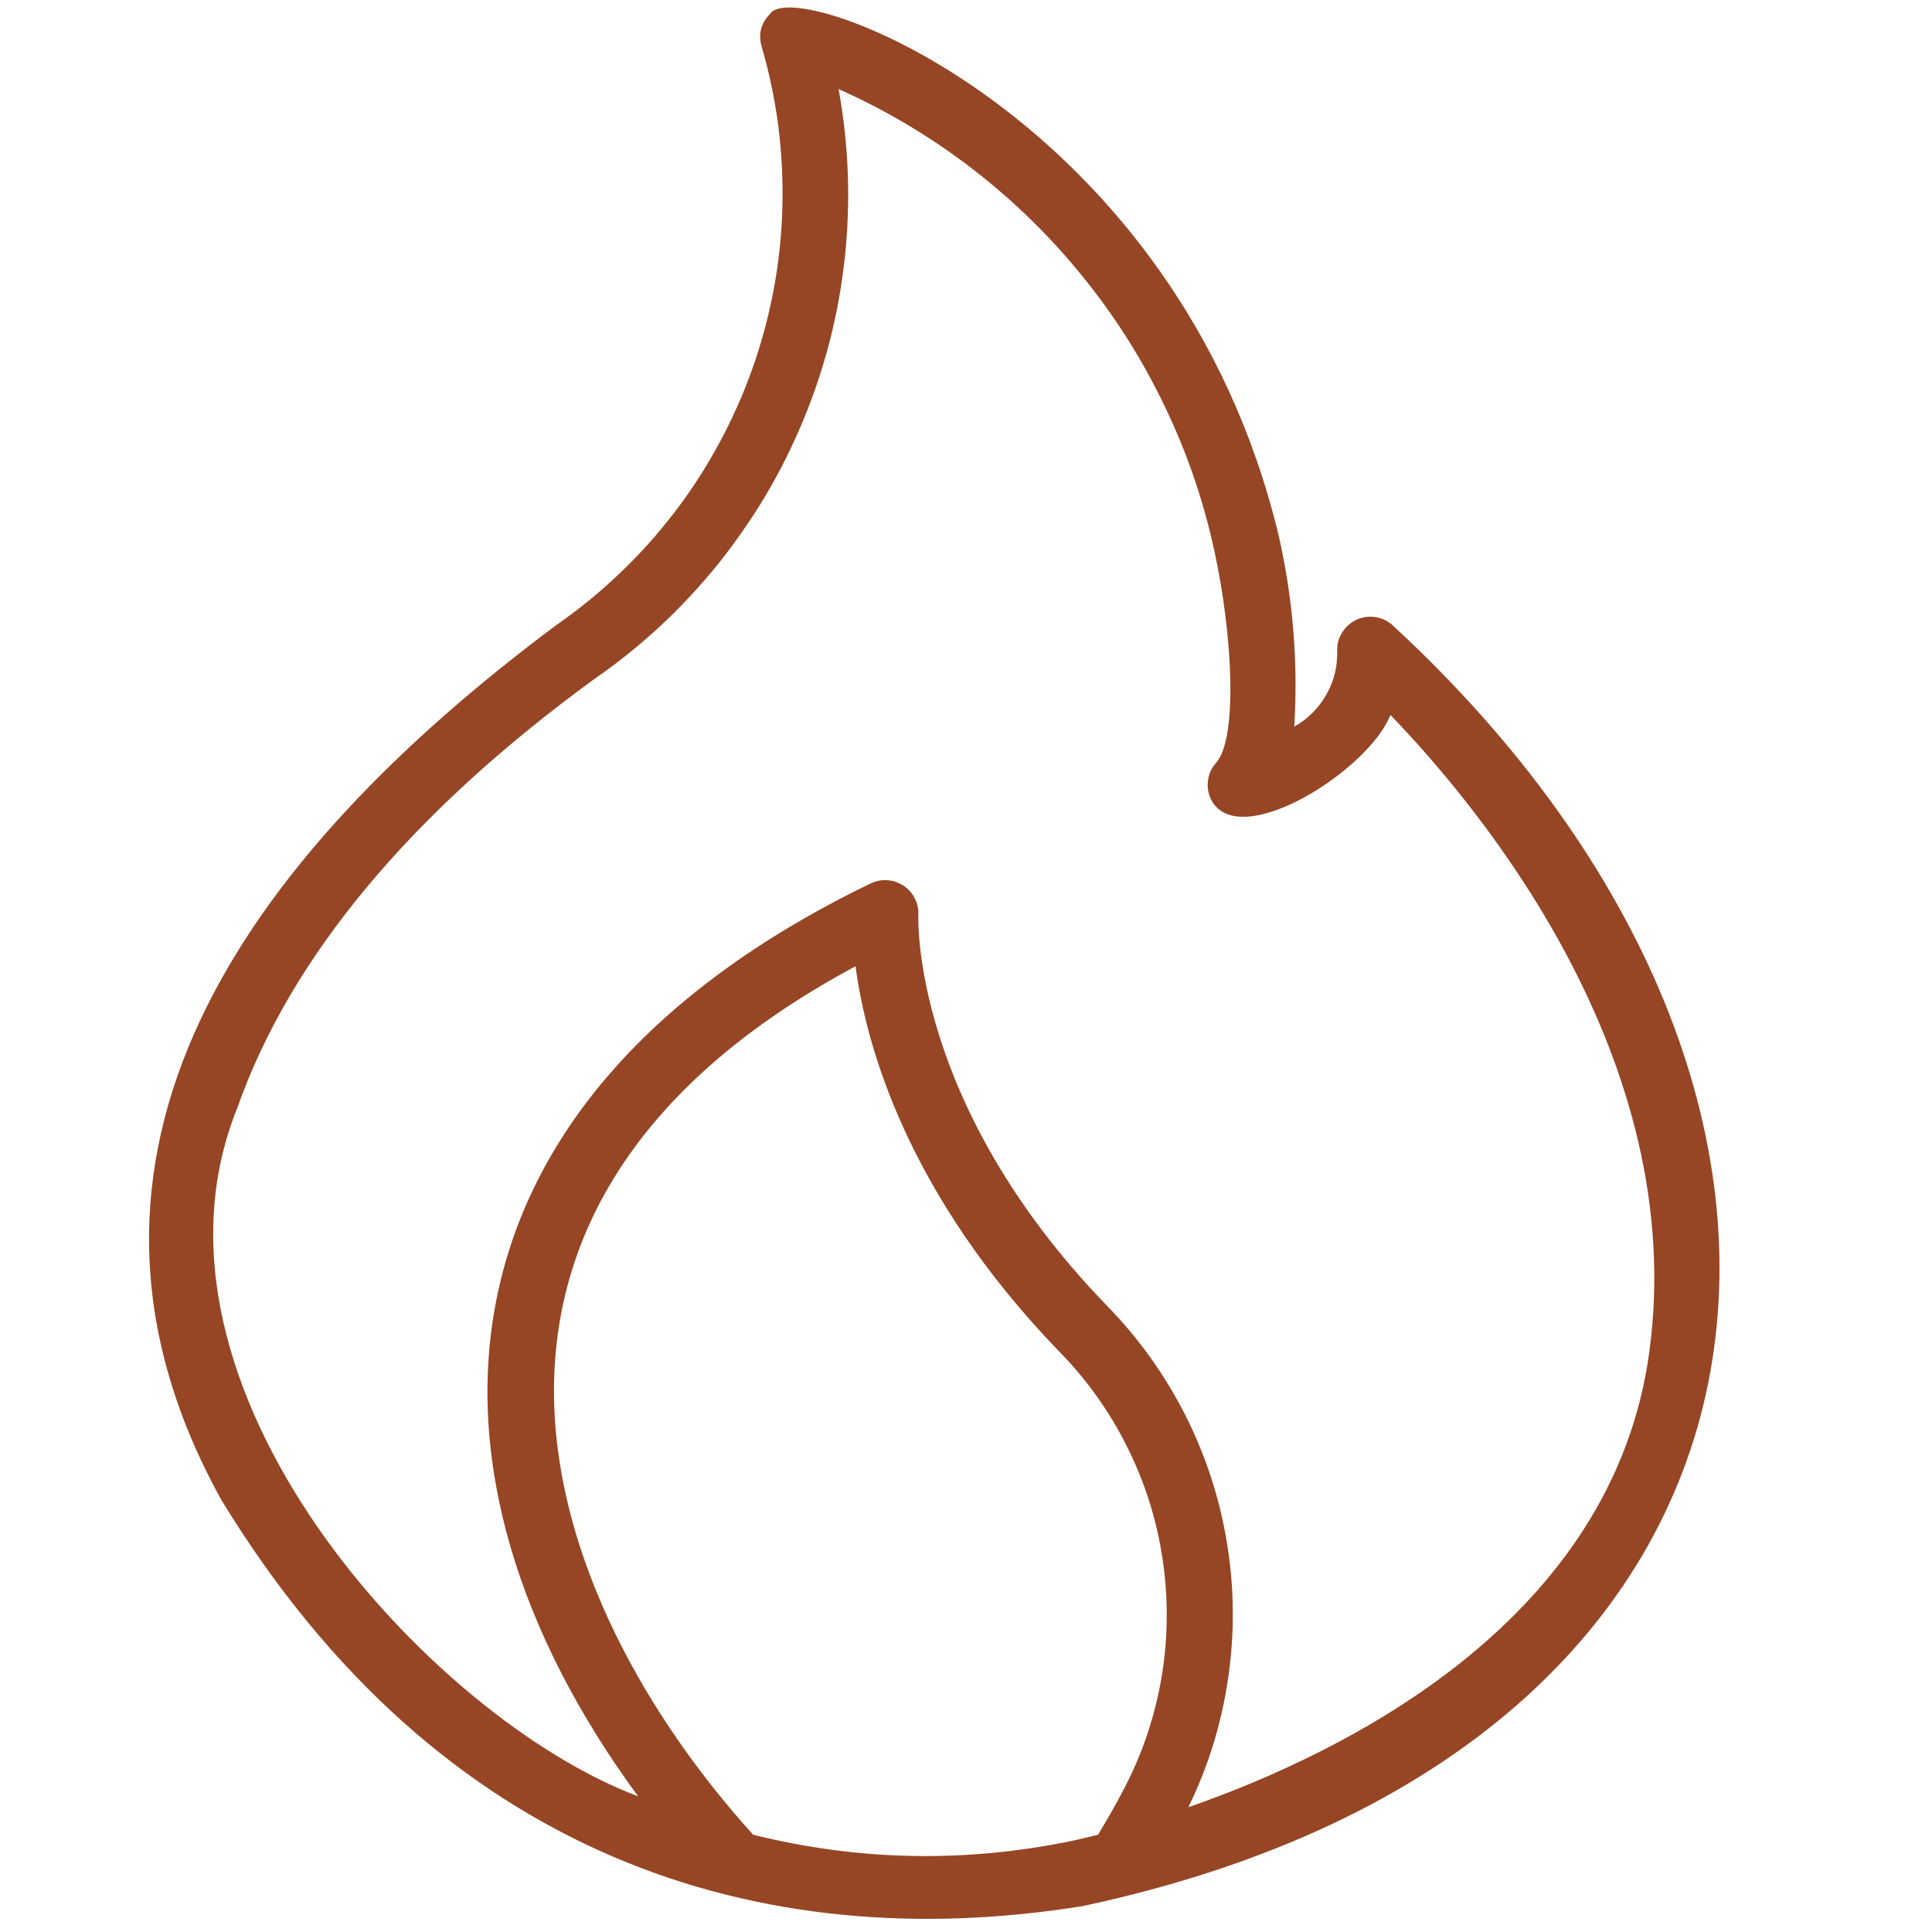 <svg xmlns="http://www.w3.org/2000/svg" xmlns:xlink="http://www.w3.org/1999/xlink" width="80" zoomAndPan="magnify" viewBox="0 0 60 60" height="80" preserveAspectRatio="xMidYMid meet" version="1.0"><path fill="#964625" d="M 43.219 19.391 C 43.062 19.262 42.883 19.184 42.68 19.16 C 42.48 19.137 42.285 19.168 42.102 19.258 C 41.918 19.352 41.777 19.484 41.672 19.66 C 41.566 19.836 41.52 20.023 41.527 20.227 C 41.539 20.711 41.426 21.16 41.184 21.582 C 40.945 22 40.617 22.328 40.195 22.566 C 40.316 20.566 40.156 18.59 39.711 16.637 C 36.586 3.594 24.648 -0.809 23.914 0.434 C 23.637 0.715 23.547 1.043 23.648 1.426 C 23.887 2.242 24.062 3.074 24.172 3.918 C 24.277 4.766 24.32 5.613 24.297 6.465 C 24.273 7.316 24.184 8.16 24.027 8.996 C 23.867 9.836 23.648 10.656 23.363 11.457 C 23.078 12.262 22.73 13.035 22.324 13.785 C 21.918 14.535 21.457 15.246 20.938 15.922 C 20.418 16.598 19.852 17.23 19.234 17.816 C 18.617 18.406 17.957 18.941 17.258 19.426 C 7.57 26.66 0.941 35.879 6.879 46.59 C 13.656 57.691 23.605 60.805 33.625 59.195 C 56.707 54.262 59.148 34.062 43.219 19.391 Z M 33.223 57.184 C 29.93 57.855 26.652 57.789 23.391 56.98 C 16.777 49.676 12.465 37.566 26.57 30.008 C 26.887 32.414 28.137 37.039 32.875 41.953 C 33.305 42.387 33.695 42.852 34.051 43.348 C 34.406 43.844 34.719 44.363 34.992 44.91 C 35.266 45.453 35.496 46.016 35.684 46.598 C 35.867 47.18 36.008 47.77 36.098 48.375 C 36.191 48.977 36.238 49.582 36.234 50.191 C 36.234 50.801 36.184 51.406 36.086 52.012 C 35.988 52.613 35.844 53.203 35.656 53.781 C 35.465 54.363 35.23 54.922 34.953 55.465 C 34.707 55.949 34.414 56.457 34.102 56.977 C 33.566 57.113 33.242 57.18 33.223 57.184 Z M 51.223 41.969 C 50.102 50.312 41.84 54.406 36.906 56.125 C 37.215 55.492 37.473 54.84 37.68 54.168 C 37.887 53.496 38.039 52.812 38.141 52.117 C 38.242 51.422 38.293 50.723 38.285 50.02 C 38.281 49.316 38.219 48.617 38.105 47.922 C 37.992 47.227 37.828 46.547 37.609 45.879 C 37.391 45.211 37.121 44.562 36.805 43.934 C 36.484 43.309 36.121 42.707 35.711 42.137 C 35.301 41.566 34.848 41.031 34.355 40.527 C 28.281 34.238 28.52 28.473 28.52 28.418 C 28.527 28.328 28.52 28.242 28.5 28.152 C 28.48 28.066 28.453 27.98 28.41 27.902 C 28.371 27.82 28.32 27.746 28.262 27.68 C 28.203 27.613 28.133 27.555 28.059 27.504 C 27.984 27.457 27.902 27.418 27.82 27.387 C 27.734 27.359 27.645 27.34 27.555 27.336 C 27.469 27.328 27.379 27.336 27.289 27.352 C 27.203 27.371 27.117 27.398 27.035 27.438 C 13.117 34.168 12.387 45.672 19.816 55.785 C 13.375 53.371 3.883 43.059 7.367 34.414 C 9.016 29.73 12.75 25.246 18.465 21.082 C 19.184 20.586 19.863 20.039 20.504 19.445 C 21.145 18.848 21.738 18.211 22.289 17.531 C 22.836 16.848 23.332 16.133 23.781 15.383 C 24.227 14.629 24.617 13.848 24.949 13.043 C 25.285 12.234 25.559 11.406 25.777 10.559 C 25.992 9.711 26.145 8.852 26.238 7.984 C 26.332 7.113 26.359 6.242 26.328 5.367 C 26.297 4.496 26.199 3.629 26.043 2.766 C 27.512 3.422 28.879 4.234 30.156 5.211 C 31.43 6.188 32.574 7.297 33.586 8.543 C 34.602 9.785 35.457 11.133 36.152 12.578 C 36.852 14.023 37.371 15.531 37.711 17.098 C 38.273 19.668 38.453 22.918 37.766 23.691 C 37.617 23.859 37.531 24.051 37.512 24.273 C 37.488 24.496 37.535 24.699 37.645 24.891 C 38.555 26.418 42.504 23.926 43.18 22.203 C 46.02 25.145 52.445 32.91 51.223 41.969 Z M 51.223 41.969 " fill-opacity="1" fill-rule="nonzero"/></svg>